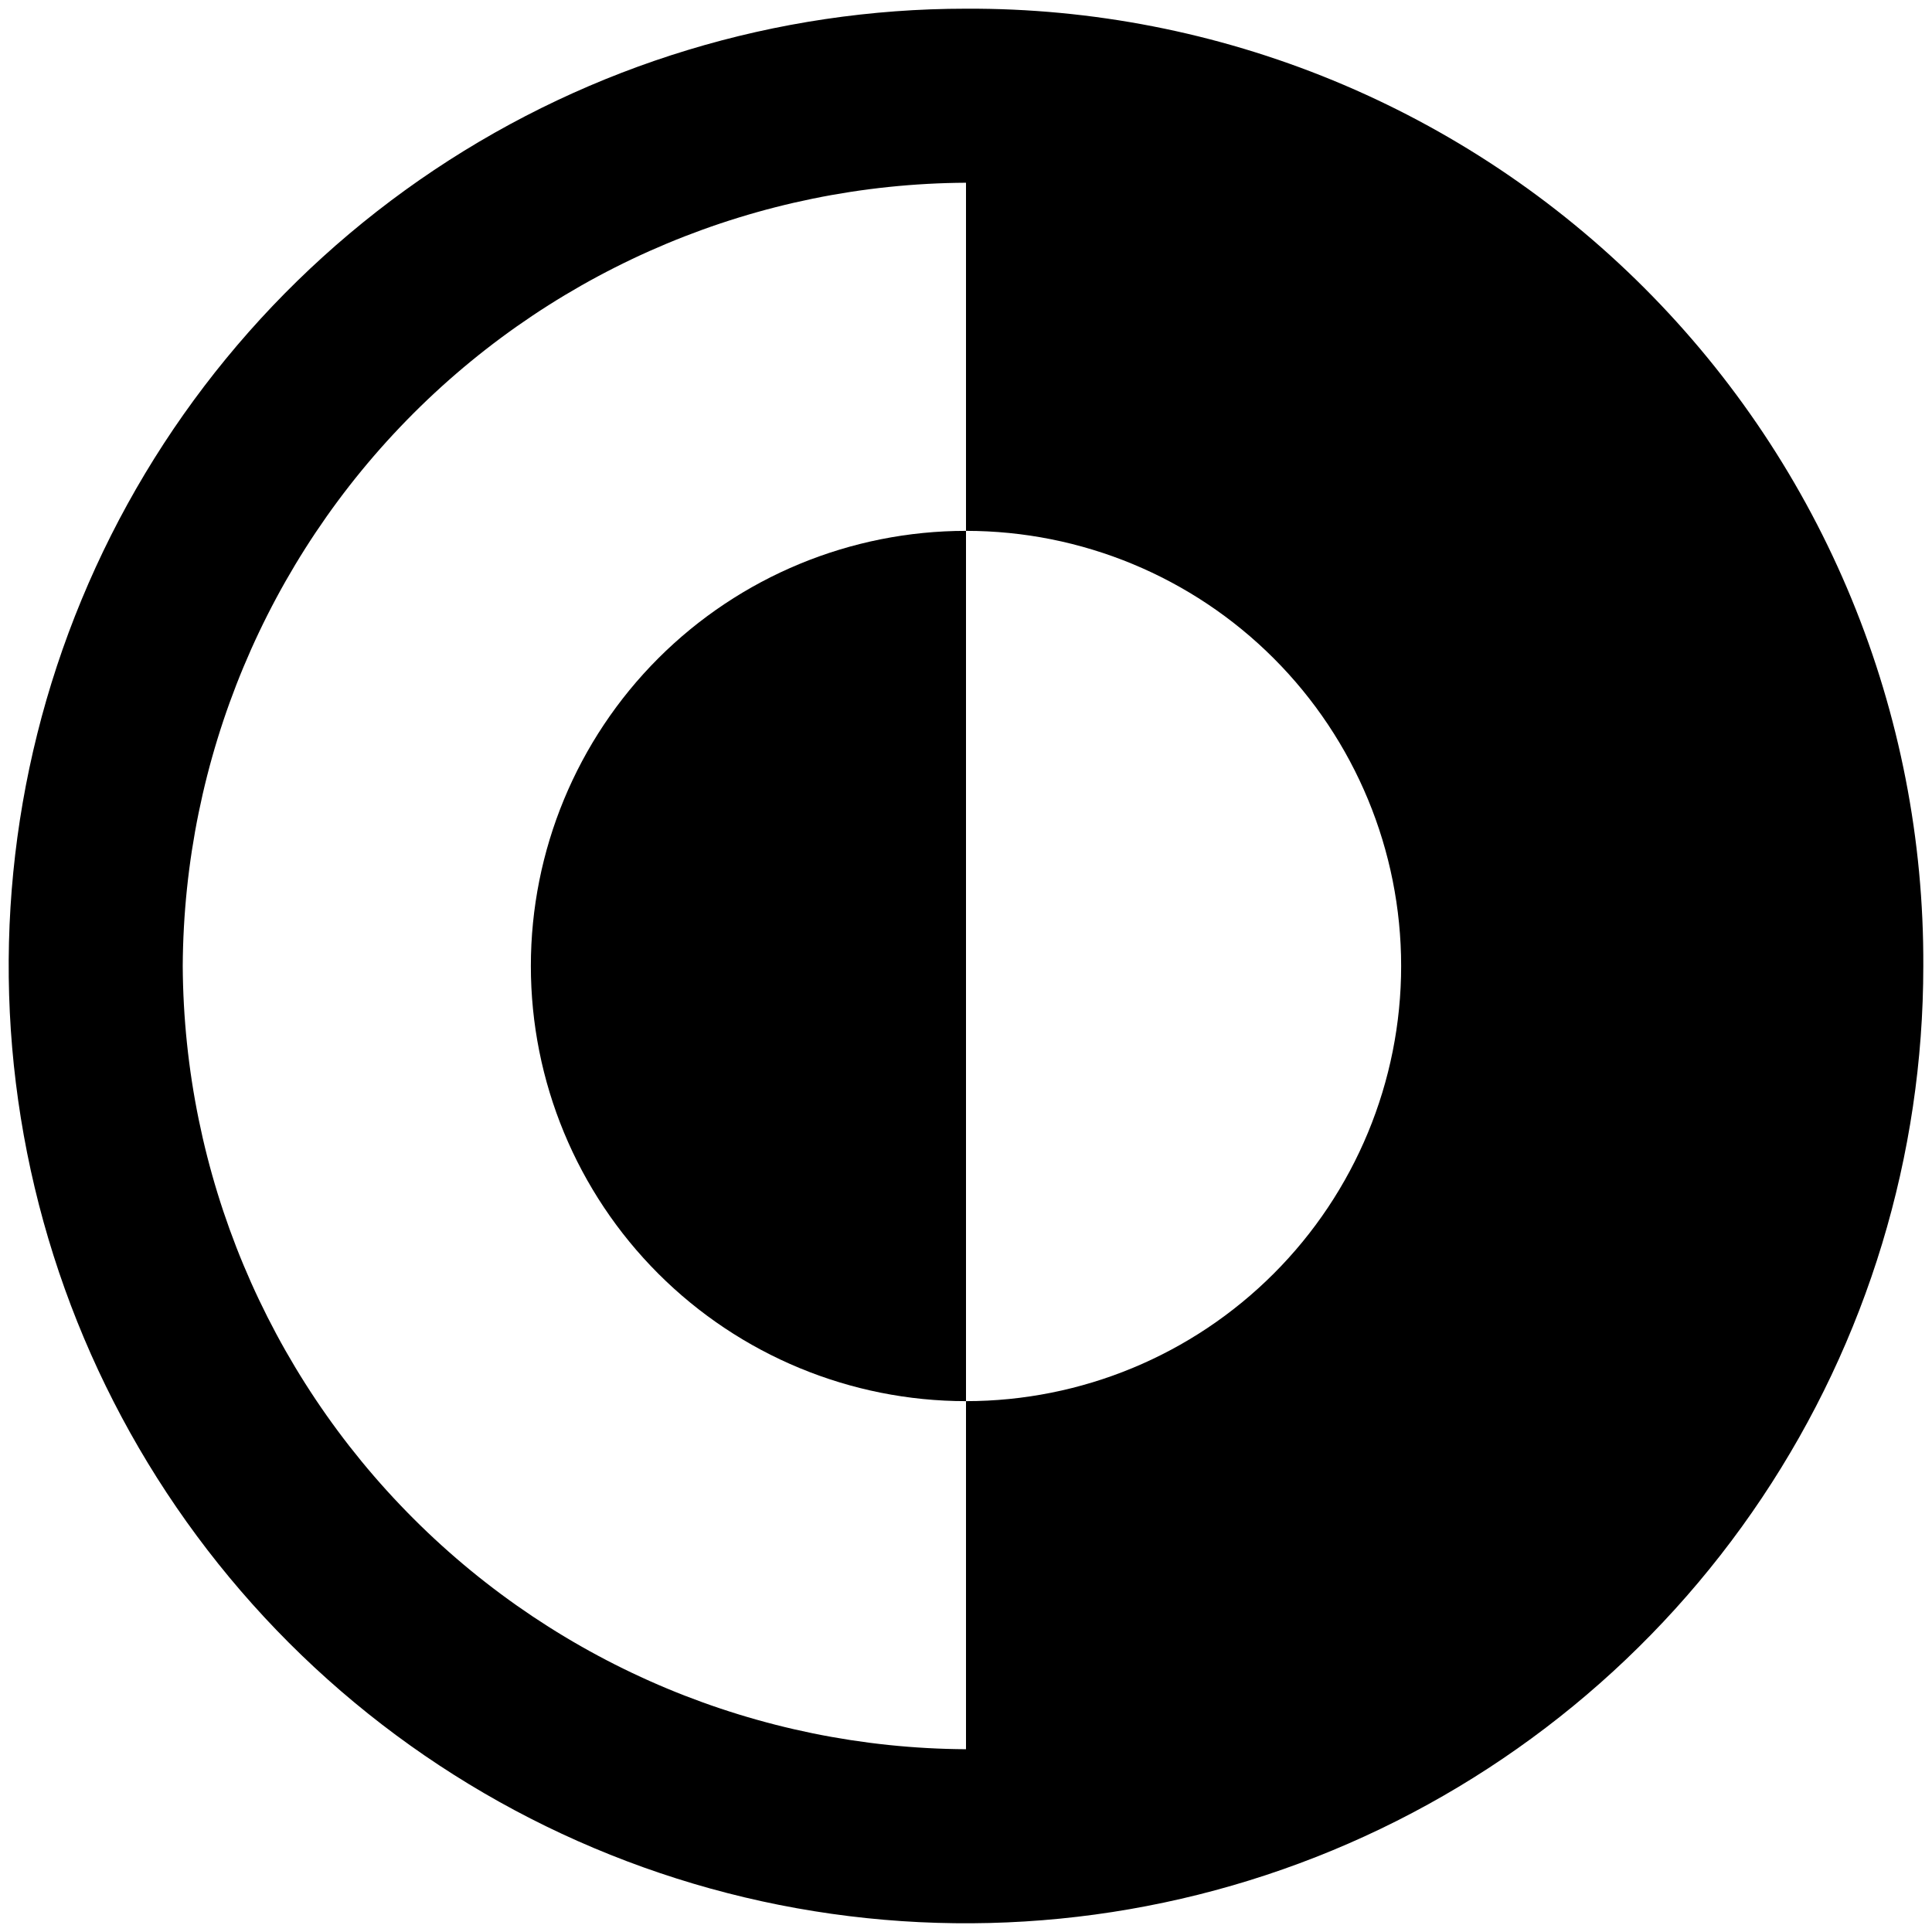 <svg width="48" height="48" viewBox="0 0 48 48" fill="none" xmlns="http://www.w3.org/2000/svg">
<g clip-path="url(#clip0_246_153)">
<path d="M13.189 24C13.189 26.867 14.328 29.617 16.355 31.644C18.383 33.672 21.133 34.811 24 34.811V13.189C21.133 13.189 18.383 14.328 16.355 16.355C14.328 18.383 13.189 21.133 13.189 24Z" fill="black"/>
<path d="M24 0.216C19.296 0.216 14.697 1.611 10.786 4.224C6.875 6.838 3.827 10.552 2.027 14.898C0.226 19.244 -0.245 24.026 0.673 28.64C1.591 33.253 3.856 37.491 7.182 40.818C10.508 44.144 14.746 46.409 19.36 47.327C23.974 48.244 28.756 47.773 33.102 45.973C37.447 44.173 41.162 41.125 43.775 37.213C46.389 33.302 47.784 28.704 47.784 24C47.798 20.872 47.193 17.773 46.002 14.881C44.812 11.989 43.061 9.362 40.849 7.15C38.638 4.939 36.011 3.188 33.118 1.997C30.226 0.807 27.127 0.202 24 0.216ZM4.54 24C4.569 18.848 6.628 13.915 10.271 10.271C13.915 6.628 18.848 4.569 24 4.54V13.189C26.867 13.189 29.617 14.328 31.644 16.355C33.672 18.383 34.811 21.133 34.811 24C34.811 26.867 33.672 29.617 31.644 31.644C29.617 33.672 26.867 34.811 24 34.811V43.459C18.848 43.431 13.915 41.372 10.271 37.728C6.628 34.085 4.569 29.152 4.54 24Z" fill="black"/>
</g>
<defs>
<clipPath id="clip0_246_153">
<rect width="48" height="48" fill="white"/>
</clipPath>
</defs>
</svg>
